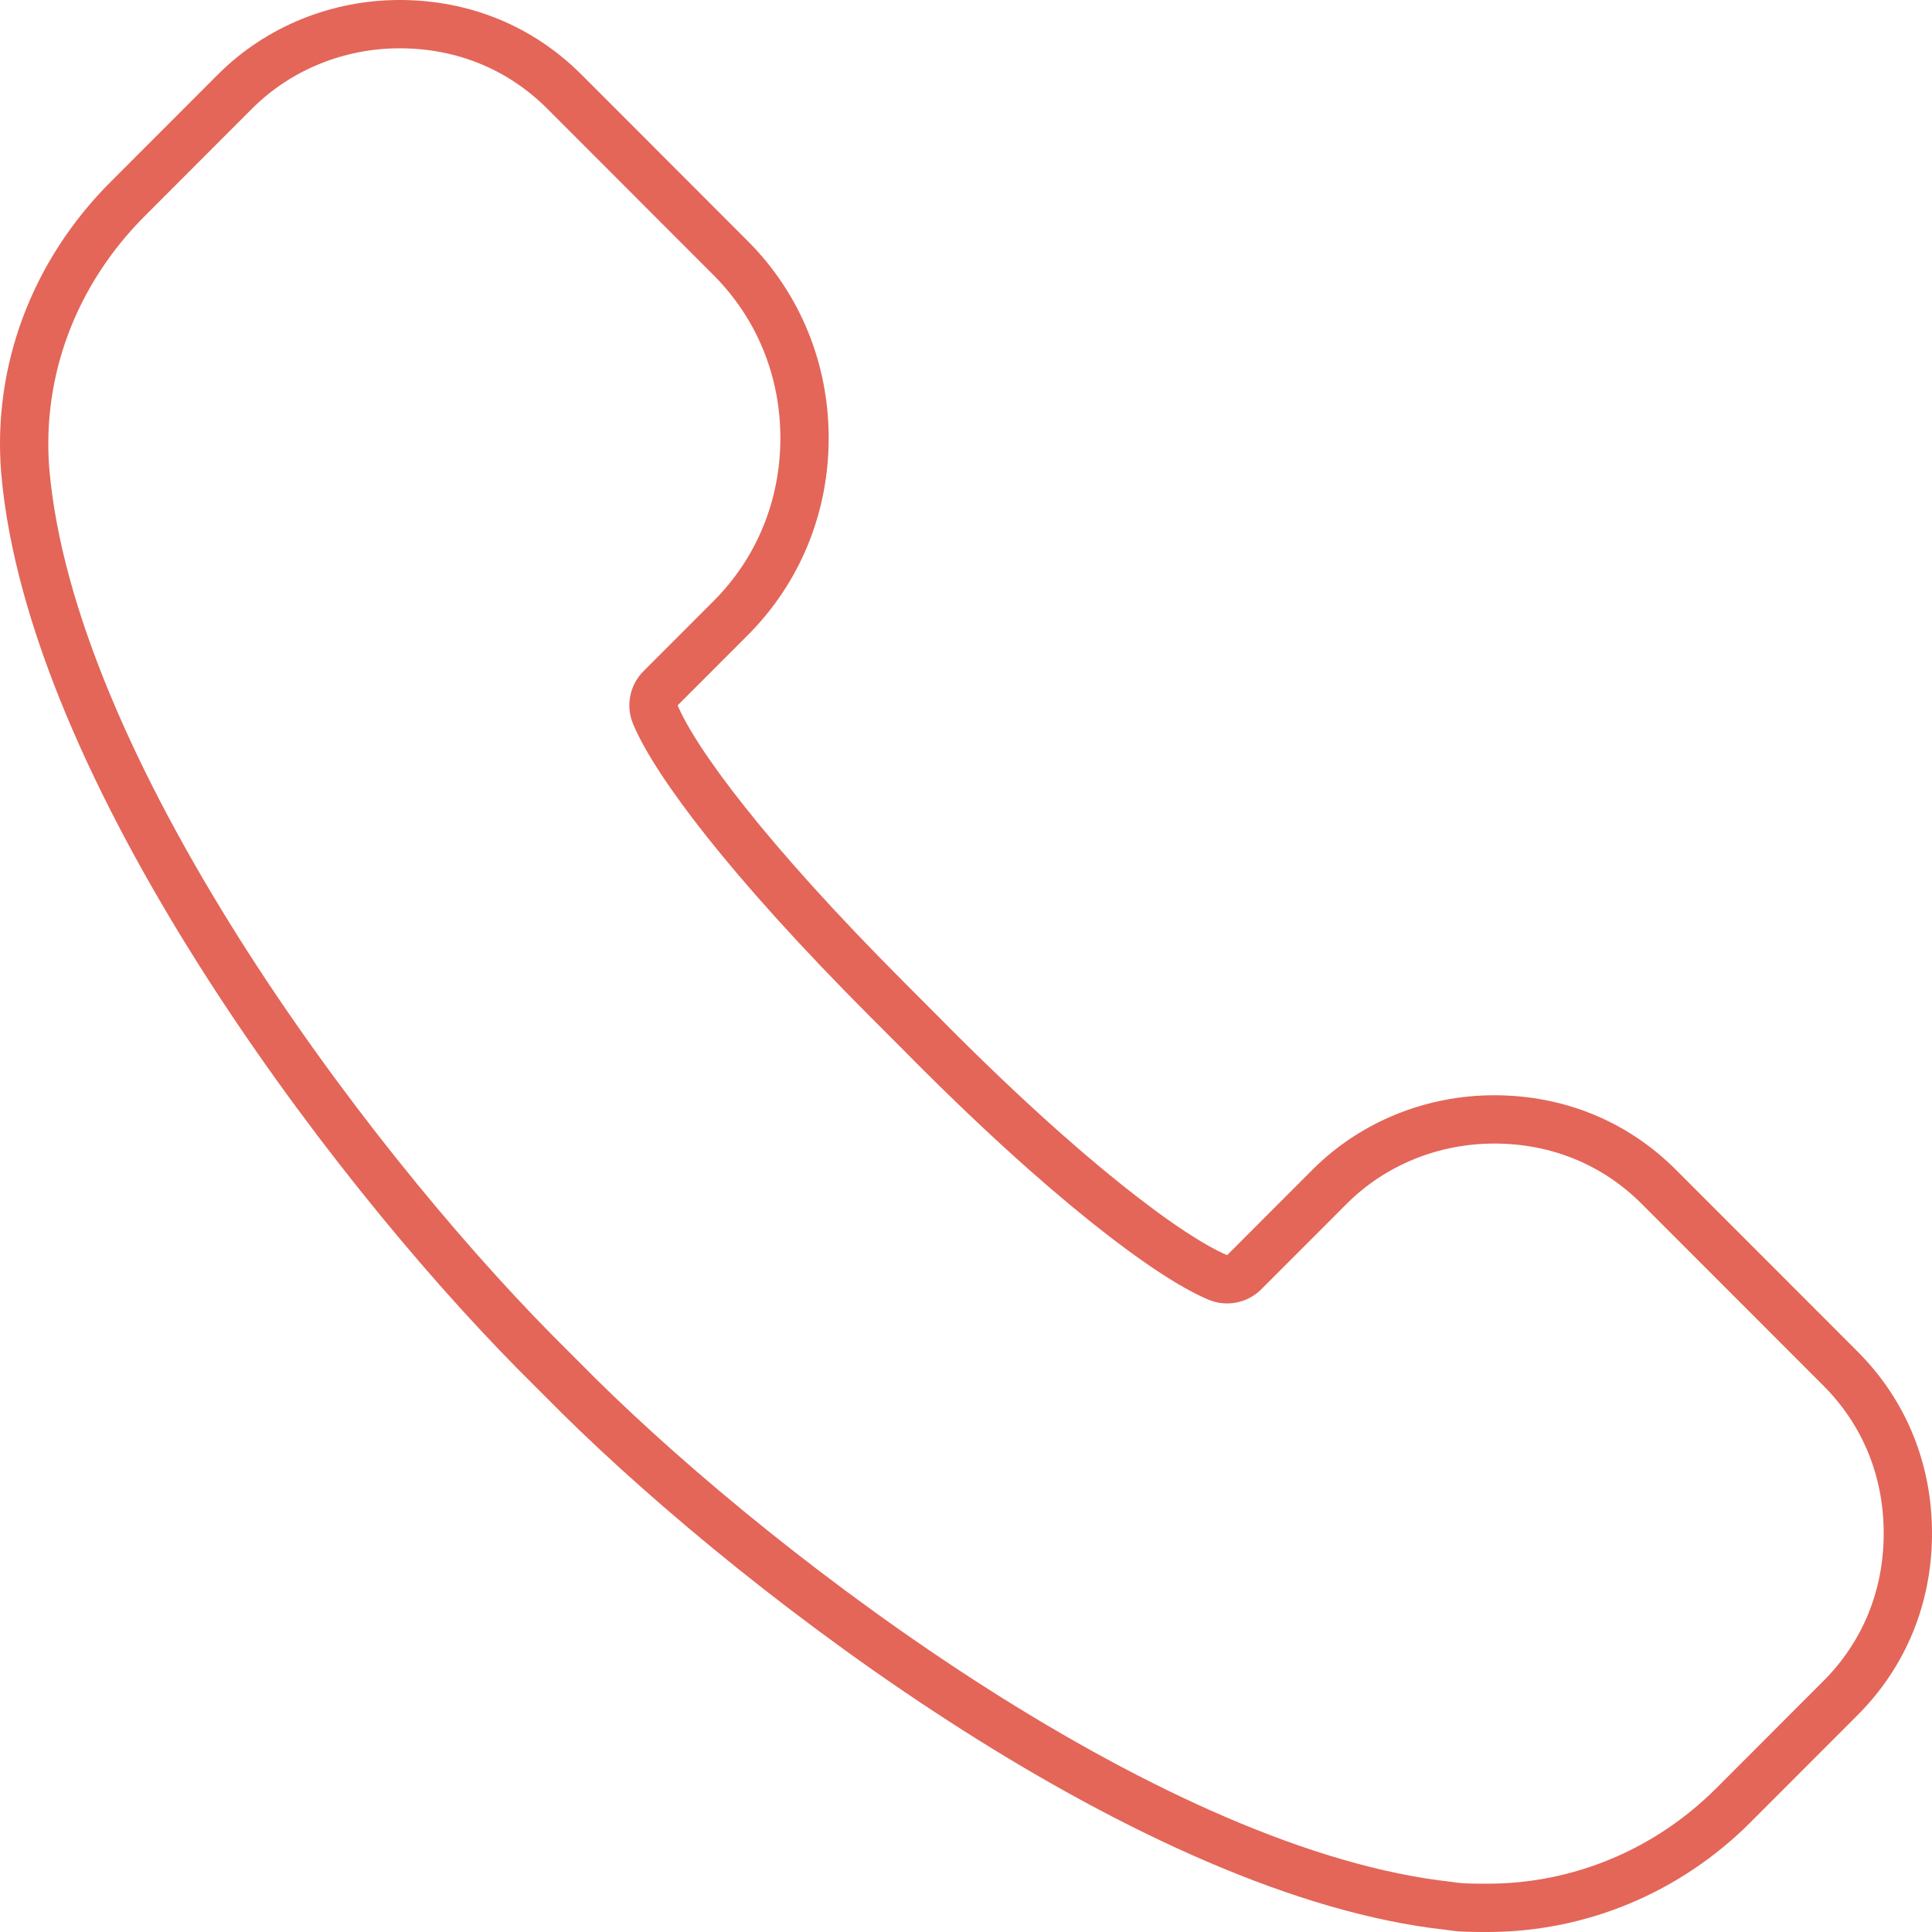 <svg width="40" height="40" viewBox="0 0 40 40" fill="none" xmlns="http://www.w3.org/2000/svg">
<path d="M30.02 39.462C30.011 39.46 30.002 39.459 29.992 39.458C26.981 39.13 23.468 37.479 20.185 35.389C16.914 33.306 13.928 30.823 11.98 28.897C11.98 28.897 11.98 28.897 11.979 28.896L11.077 27.993C11.076 27.993 11.076 27.993 11.076 27.992C9.106 25.998 6.591 22.966 4.504 19.654C2.41 16.33 0.785 12.785 0.523 9.754C0.355 7.684 1.113 5.65 2.645 4.118L4.866 1.895C5.766 0.995 6.997 0.5 8.274 0.5C9.594 0.5 10.78 0.993 11.682 1.895L15.126 5.342C16.119 6.335 16.657 7.658 16.657 9.07C16.657 10.482 16.119 11.806 15.126 12.799L13.676 14.25C13.533 14.393 13.49 14.61 13.569 14.797C13.777 15.293 14.255 16.039 15.026 17.012C15.805 17.993 16.907 19.232 18.39 20.716L19.022 21.349C19.022 21.349 19.023 21.349 19.023 21.35C20.574 22.925 21.88 24.095 22.913 24.92C23.934 25.737 24.715 26.238 25.212 26.447C25.399 26.526 25.616 26.484 25.76 26.34L27.527 24.571C28.427 23.67 29.659 23.176 30.935 23.176C32.255 23.176 33.442 23.669 34.343 24.571L38.105 28.335C39.007 29.238 39.5 30.425 39.5 31.746C39.5 33.067 39.007 34.254 38.105 35.157L35.885 37.379C34.527 38.738 32.704 39.5 30.799 39.5C30.474 39.5 30.244 39.499 30.02 39.462Z" stroke="#e36659" stroke-linejoin="round"/>
</svg>
